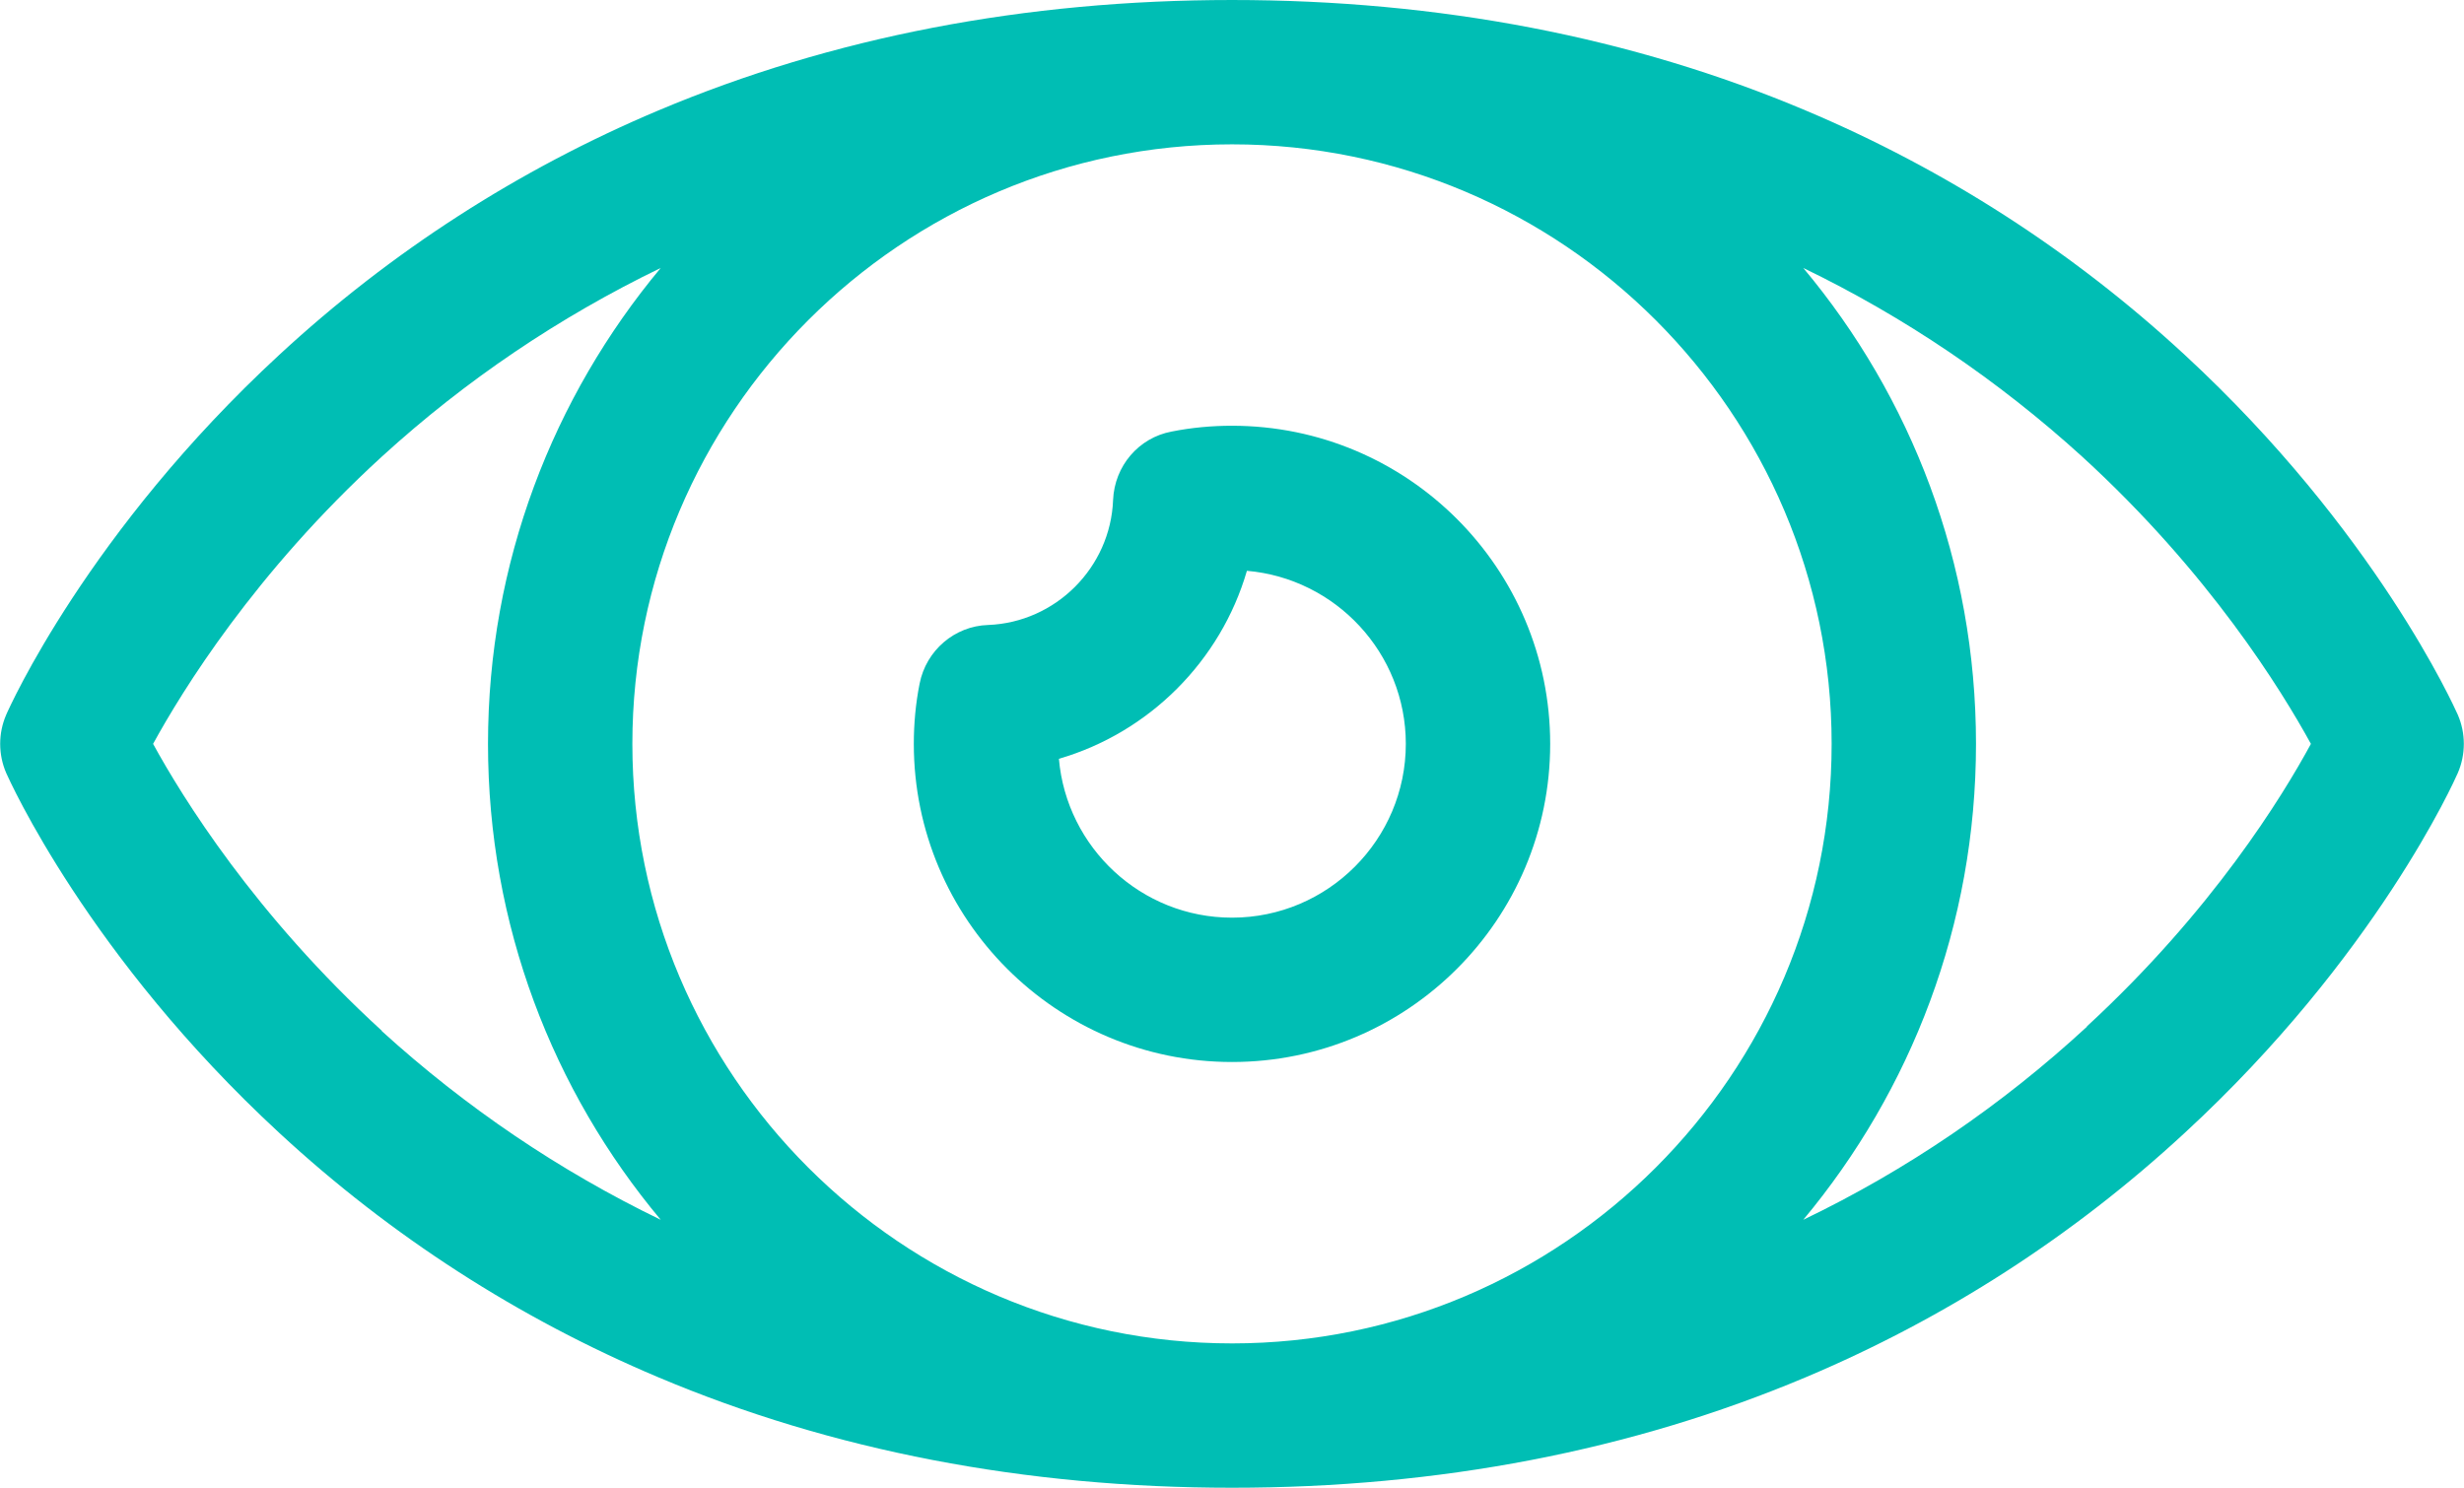 <?xml version="1.0" encoding="UTF-8"?>
<svg id="Capa_2" data-name="Capa 2" xmlns="http://www.w3.org/2000/svg" viewBox="0 0 67.76 40.92">
  <defs>
    <style>
      .cls-1 {
        fill: #00beb4;
      }
    </style>
  </defs>
  <g id="Capa_1-2" data-name="Capa 1">
    <g>
      <path class="cls-1" d="M67.59,19.66c-.09-.2-2.26-5.05-7.51-9.9-3.07-2.84-6.58-5.1-10.42-6.72-4.78-2.02-10.09-3.04-15.78-3.04s-10.99,1.02-15.78,3.04c-3.84,1.62-7.35,3.88-10.42,6.72C2.43,14.61.26,19.45.17,19.66c-.22.51-.22,1.09,0,1.6.09.2,2.26,5.05,7.51,9.9,3.07,2.84,6.58,5.1,10.42,6.72,4.78,2.02,10.09,3.04,15.78,3.04s10.99-1.02,15.78-3.04c3.84-1.62,7.35-3.88,10.42-6.72,5.25-4.84,7.42-9.69,7.51-9.9.22-.51.22-1.09,0-1.6h0ZM33.88,36.95c-9.09,0-16.49-7.4-16.49-16.49S24.79,3.97,33.88,3.97s16.49,7.4,16.49,16.49-7.4,16.49-16.49,16.49ZM10.5,28.35c-3.5-3.2-5.49-6.43-6.29-7.89.8-1.46,2.79-4.7,6.29-7.9,2.3-2.1,4.88-3.84,7.67-5.19-2.96,3.55-4.75,8.11-4.75,13.09s1.78,9.54,4.75,13.09c-2.79-1.35-5.36-3.09-7.67-5.19ZM57.39,28.24c-2.34,2.16-4.95,3.94-7.8,5.31,2.96-3.55,4.75-8.11,4.75-13.09s-1.78-9.54-4.75-13.09c2.79,1.35,5.36,3.09,7.67,5.19,3.5,3.2,5.49,6.44,6.29,7.9-.78,1.44-2.71,4.59-6.16,7.77Z"/>
      <path class="cls-1" d="M33.88,11.71c-.55,0-1.11.05-1.66.16-.91.17-1.57.95-1.61,1.88-.07,1.86-1.58,3.37-3.44,3.44-.92.03-1.7.7-1.88,1.61-.11.55-.16,1.11-.16,1.66,0,4.82,3.92,8.75,8.75,8.75s8.75-3.92,8.75-8.75-3.92-8.75-8.75-8.75h0ZM33.88,25.24c-2.5,0-4.55-1.93-4.76-4.37,2.48-.72,4.45-2.69,5.17-5.17,2.44.21,4.37,2.26,4.37,4.76,0,2.63-2.14,4.78-4.78,4.78h0Z"/>
    </g>
  </g>
</svg>